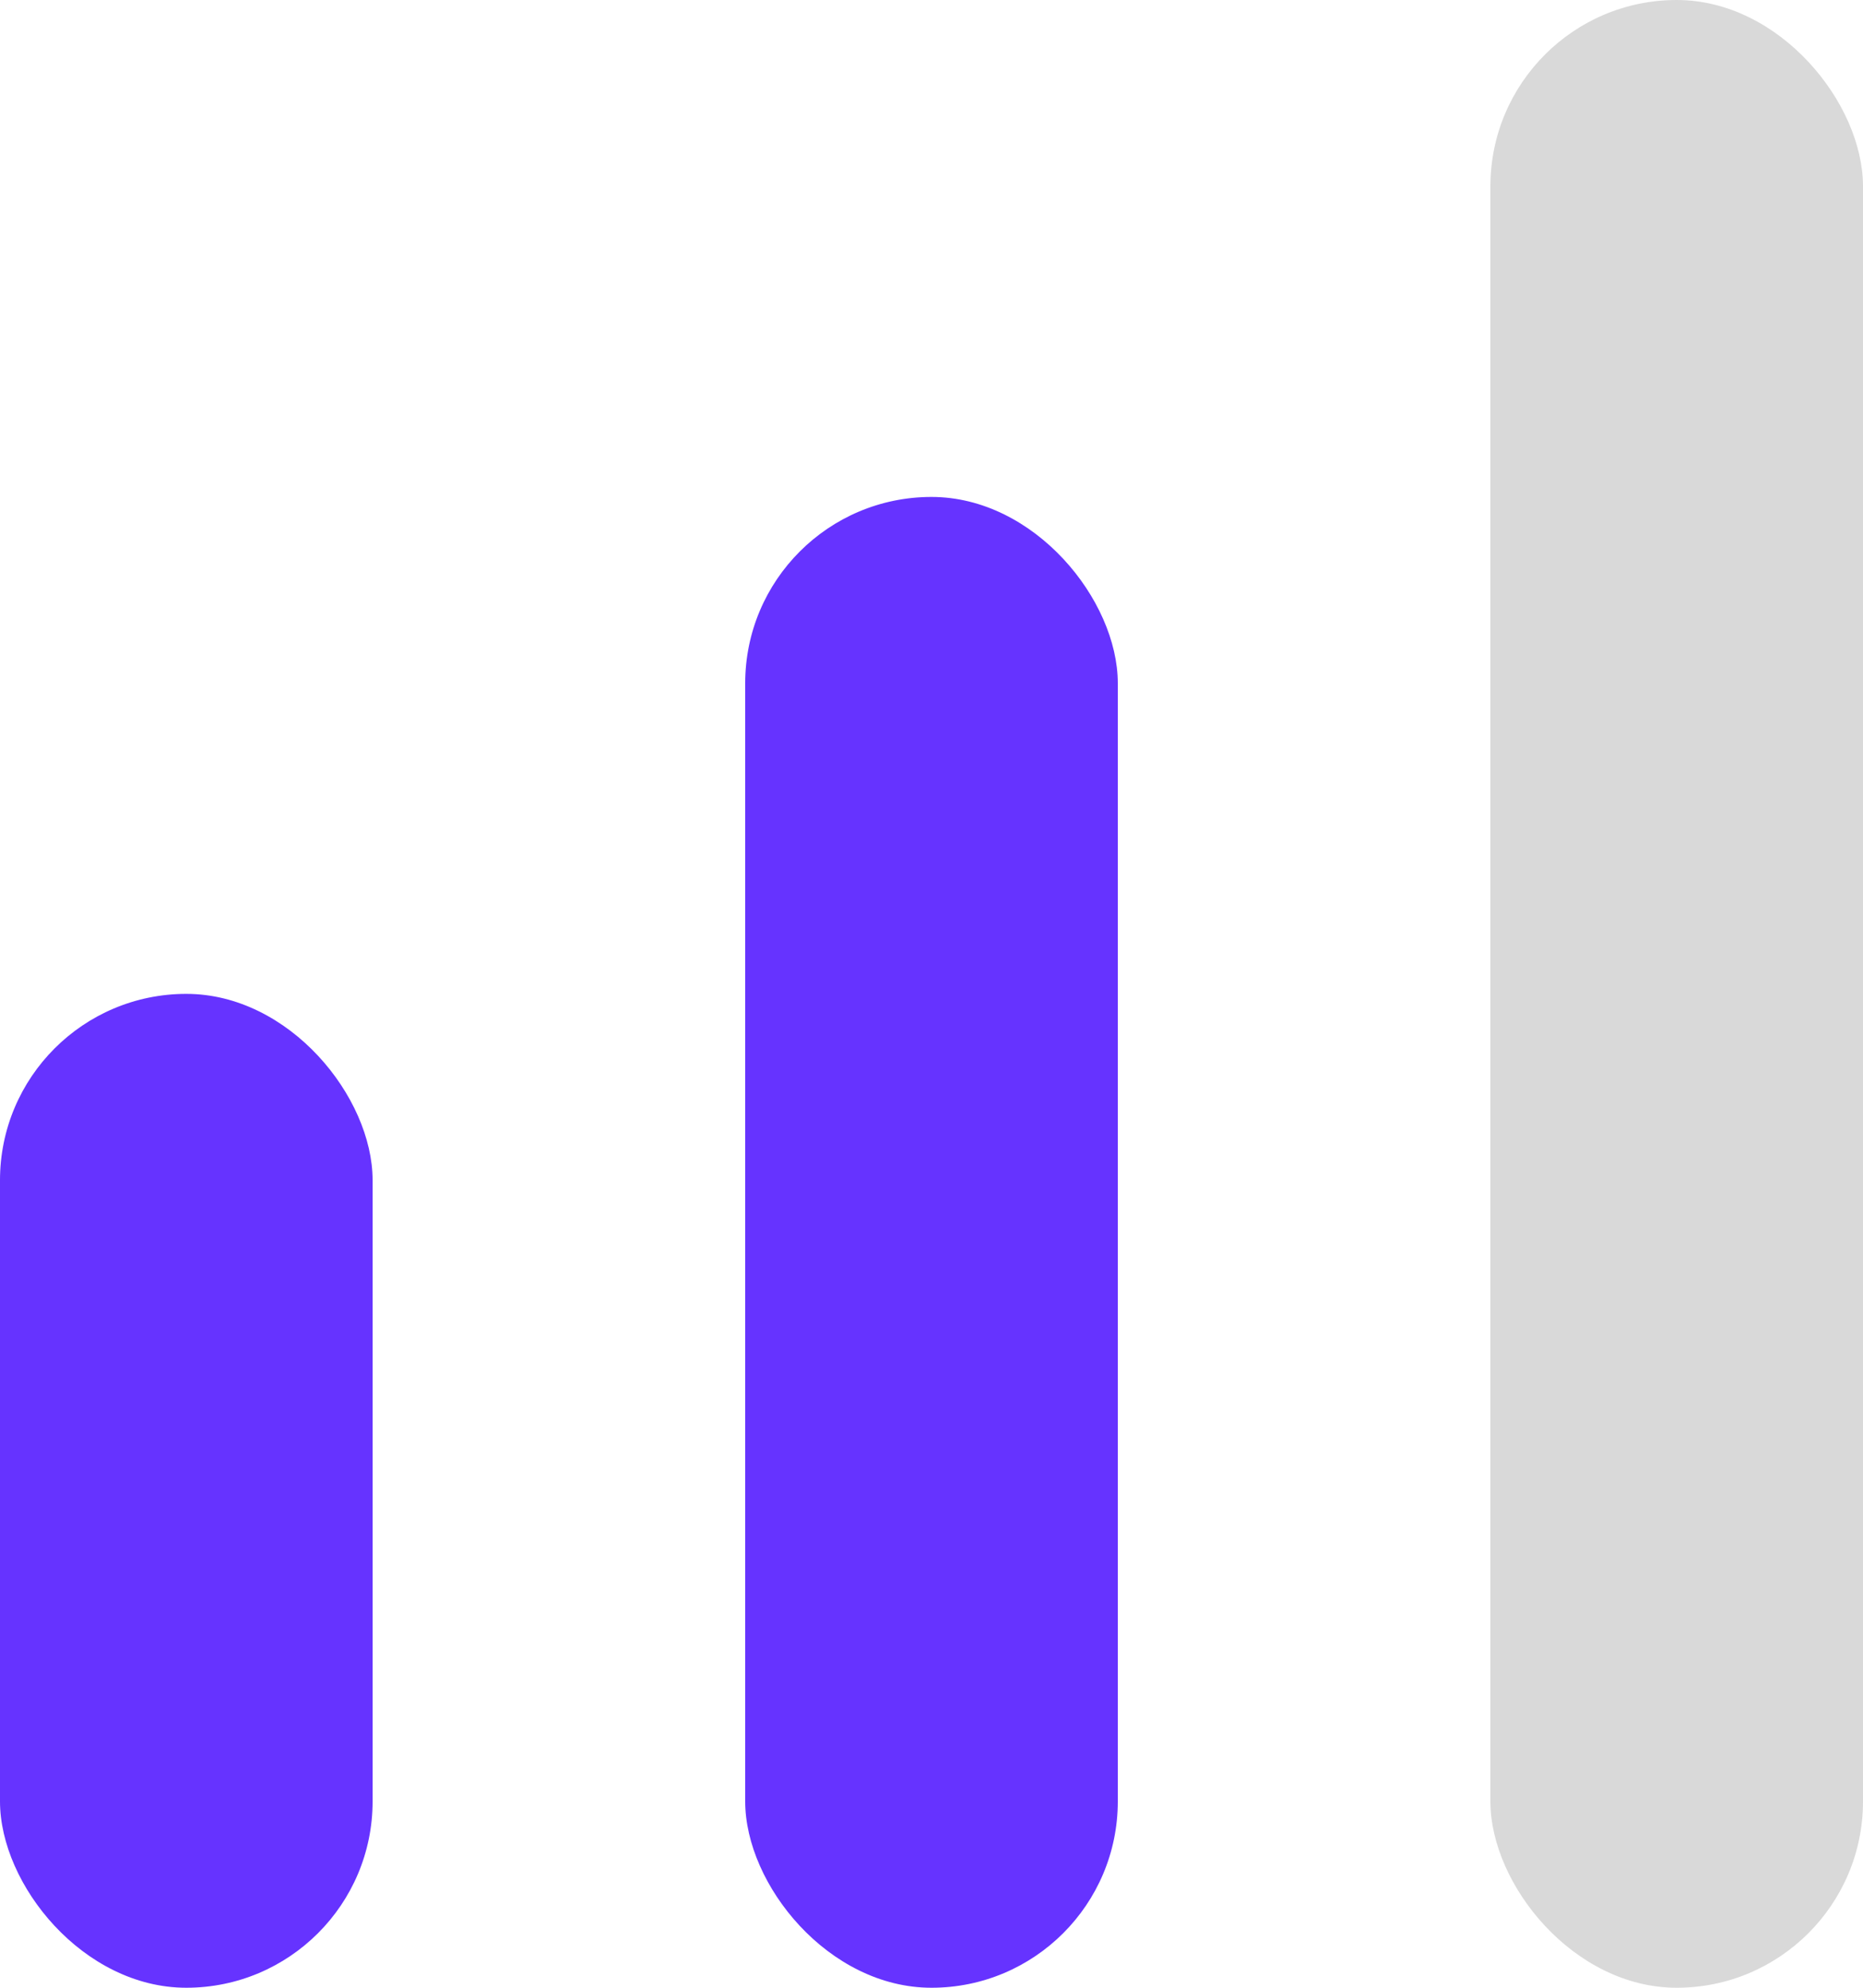 <svg width="15" height="16" viewBox="0 0 15 16" fill="none" xmlns="http://www.w3.org/2000/svg">
<rect y="8" width="3" height="8" rx="1.5" fill="#6633FF"/>
<rect x="6" y="4" width="3" height="12" rx="1.5" fill="#6633FF"/>
<rect x="12" y="3.05176e-05" width="3" height="16" rx="1.5" fill="black" fill-opacity="0.15"/>
</svg>
